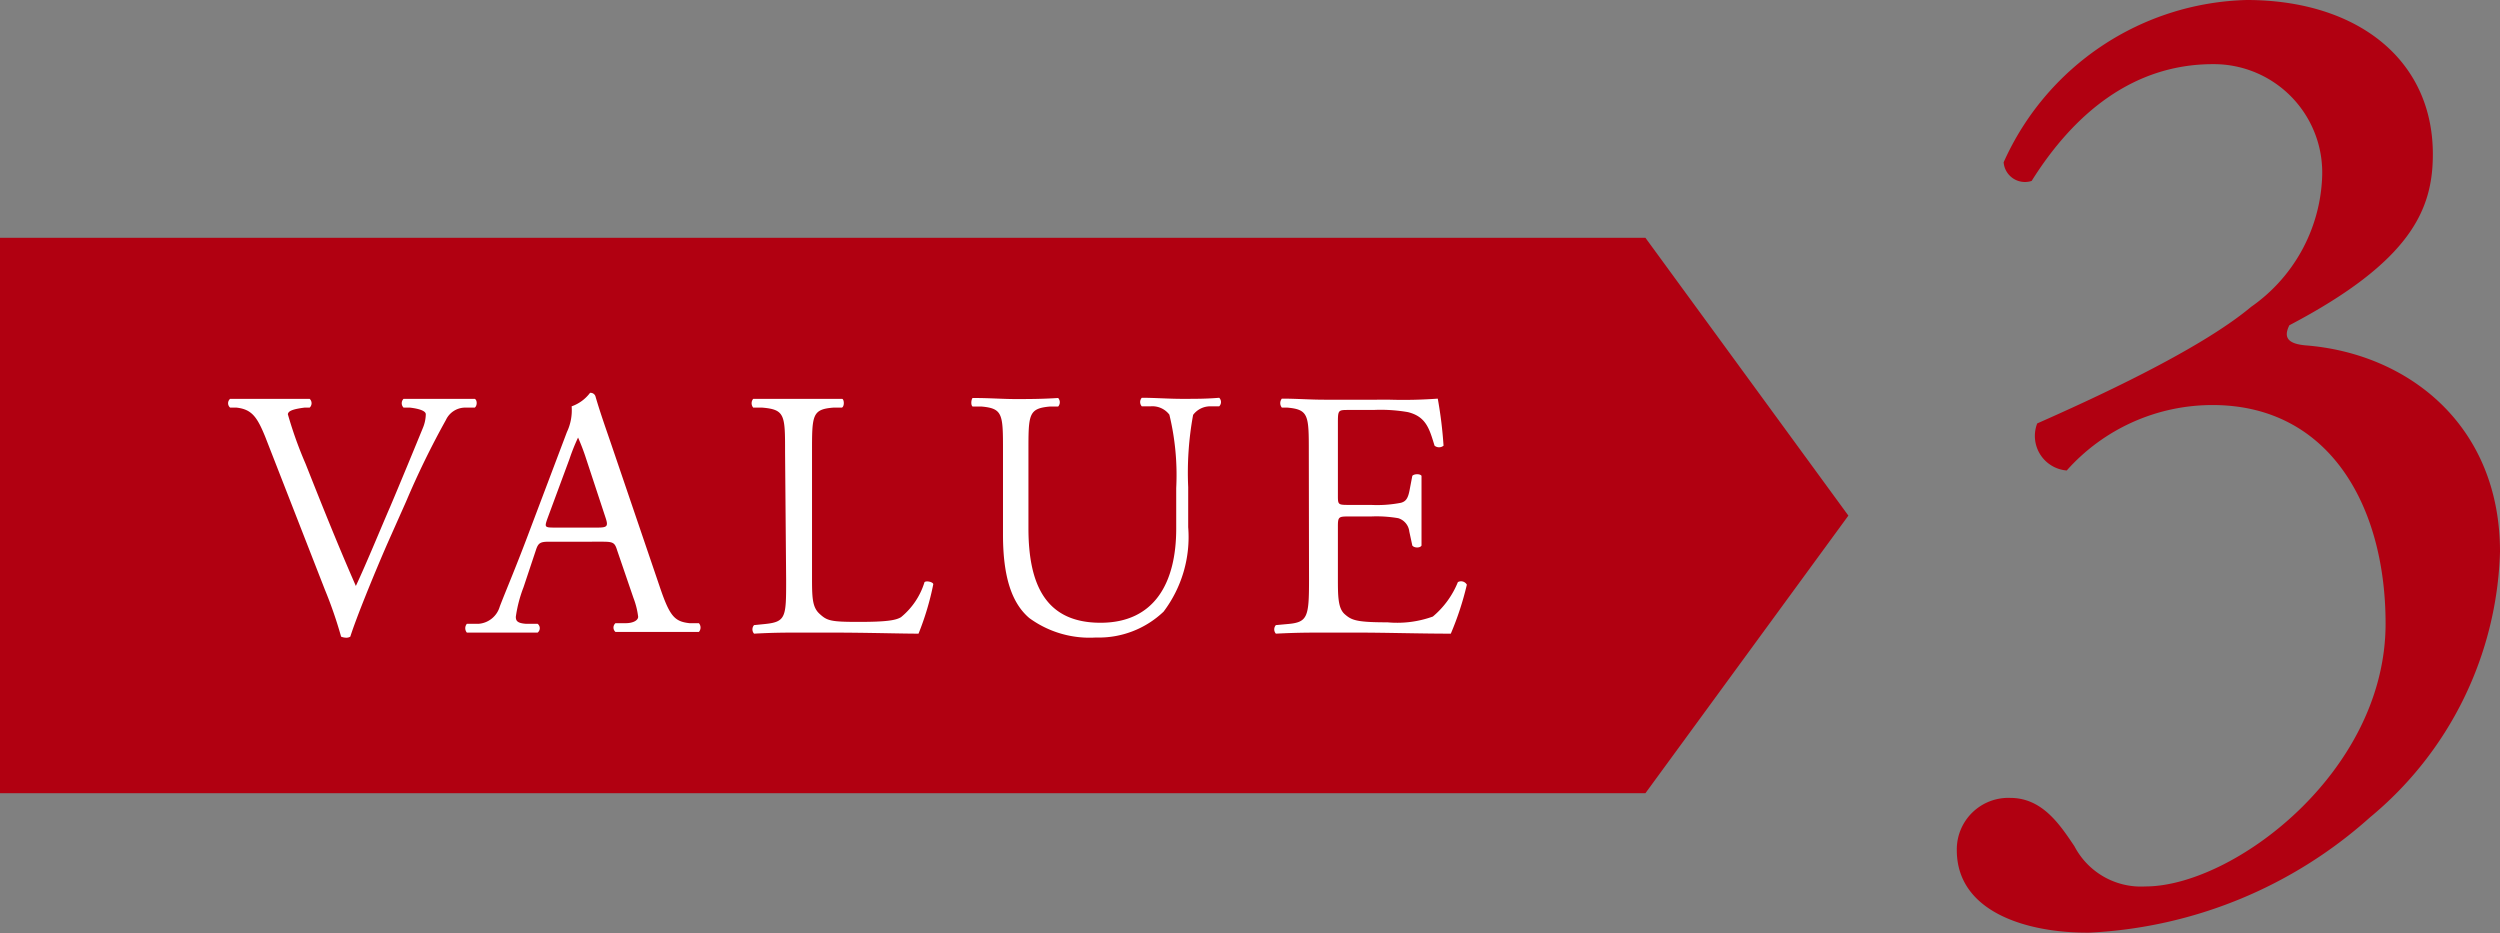 <svg xmlns="http://www.w3.org/2000/svg" viewBox="0 0 116.9 43.64"><rect x="0" y="0" width="116.9" height="43.64" fill="#808080" stroke="none"/><defs><style>.cls-1{fill:#b10011;}.cls-2{fill:#fff;}</style></defs><title>アセット 15</title><g id="レイヤー_2" data-name="レイヤー 2"><g id="レイヤー1"><path class="cls-1" d="M91.5,39.75A2.41,2.41,0,0,1,94,37.31c1.5,0,2.32,1.25,3,2.26a3.51,3.51,0,0,0,3.32,1.88c4.08,0,11.23-5.33,11.23-12.29,0-5.52-2.64-10.22-8.09-10.22A9.12,9.12,0,0,0,96.64,22a1.62,1.62,0,0,1-1.38-2.2c2.39-1.06,7.53-3.38,10-5.45a7.76,7.76,0,0,0,3.32-6A5.07,5.07,0,0,0,103.48,3C99.78,3,97,5.27,95,8.46a1,1,0,0,1-1.31-.87A12.81,12.81,0,0,1,105.05,0c5.14,0,8.71,2.76,8.71,7.21,0,2.57-1,5-6.71,8-.31.62,0,.87.76.94,4.76.37,9.09,3.7,9.09,9.65a16.73,16.73,0,0,1-6.08,12.42,21.18,21.18,0,0,1-13.11,5.39C94.89,43.64,91.5,42.7,91.5,39.75Z"/><polygon class="cls-1" points="0 37.09 76.94 37.09 86.43 24.11 76.94 11.12 0 11.12 0 37.09"/><path class="cls-2" d="M12.4,20.42c-.38-.93-.63-1.28-1.34-1.36l-.3,0a.27.27,0,0,1,0-.41c.48,0,1,0,1.72,0s1.31,0,2,0a.28.28,0,0,1,0,.41l-.24,0c-.63.08-.76.18-.78.31a18.68,18.68,0,0,0,.83,2.32c.76,1.92,1.52,3.82,2.35,5.71.51-1.09,1.21-2.8,1.59-3.67.48-1.13,1.25-3,1.54-3.71a1.74,1.74,0,0,0,.14-.65c0-.11-.16-.24-.74-.31l-.3,0a.29.29,0,0,1,0-.41c.47,0,1.1,0,1.73,0s1.06,0,1.6,0c.12.06.12.32,0,.41l-.49,0a1,1,0,0,0-.86.58,39.5,39.5,0,0,0-1.86,3.81l-.89,2c-.66,1.52-1.44,3.44-1.72,4.32a.37.37,0,0,1-.18.05.7.7,0,0,1-.25-.05,19.8,19.8,0,0,0-.76-2.2Z"/><path class="cls-2" d="M28.86,25.74c-.11-.36-.18-.41-.68-.41H25.69c-.42,0-.52.05-.63.39l-.58,1.74a6.22,6.22,0,0,0-.36,1.38c0,.2.08.3.48.33l.54,0a.26.26,0,0,1,0,.41c-.43,0-.94,0-1.72,0-.55,0-1.14,0-1.59,0a.32.32,0,0,1,0-.41l.54,0a1.12,1.12,0,0,0,1-.81c.29-.76.76-1.84,1.45-3.69l1.69-4.47A2.37,2.37,0,0,0,26.73,19a1.83,1.83,0,0,0,.86-.63.24.24,0,0,1,.25.15c.21.73.48,1.49.73,2.22l2.26,6.64c.48,1.43.7,1.68,1.41,1.76l.44,0a.31.31,0,0,1,0,.41c-.67,0-1.25,0-2,0s-1.42,0-1.9,0a.27.27,0,0,1,0-.41l.48,0c.34,0,.58-.13.58-.3a3.63,3.63,0,0,0-.22-.88Zm-3.27-1.47c-.13.38-.12.4.35.4h2c.48,0,.51-.07.36-.51l-.89-2.7a9.93,9.93,0,0,0-.38-1h0a9.21,9.21,0,0,0-.4,1Z"/><path class="cls-2" d="M36.71,21.15c0-1.74,0-2-1.07-2.09l-.42,0a.32.32,0,0,1,0-.41c.92,0,1.49,0,2.15,0s1.21,0,2,0c.1,0,.13.34,0,.41l-.4,0c-1,.08-1,.35-1,2.09v5.76c0,1,0,1.47.35,1.79s.5.38,1.81.38,1.75-.07,2-.22a3.39,3.39,0,0,0,1.1-1.64c.1-.08.41,0,.41.1a12.93,12.93,0,0,1-.69,2.31c-.85,0-2.42-.05-4.13-.05H37.41c-.7,0-1.23,0-2.15.05a.3.3,0,0,1,0-.4l.5-.05c1-.1,1-.33,1-2.07Z"/><path class="cls-2" d="M55,22.82a12,12,0,0,0-.32-3.43A1,1,0,0,0,53.8,19l-.41,0a.3.3,0,0,1,0-.4c.63,0,1.24.05,1.89.05s1.14,0,1.73-.05a.28.28,0,0,1,0,.4l-.39,0a1,1,0,0,0-.83.4,14.94,14.94,0,0,0-.23,3.38v1.87a5.79,5.79,0,0,1-1.15,3.95,4.39,4.39,0,0,1-3.17,1.21,4.77,4.77,0,0,1-3.11-.91C47.32,28.21,46.9,27,46.9,25v-3.9c0-1.72,0-2-1-2.09l-.42,0c-.1-.07-.06-.35,0-.4.82,0,1.39.05,2,.05s1.23,0,2-.05a.3.3,0,0,1,0,.4l-.39,0c-1,.09-1,.37-1,2.09V24.7c0,2.67.83,4.42,3.37,4.42S55,27.23,55,24.72Z"/><path class="cls-2" d="M61.2,21.15c0-1.72,0-2-1-2.09l-.26,0a.33.33,0,0,1,0-.42c.71,0,1.28.05,2,.05H65a22,22,0,0,0,2.23-.05,19.54,19.54,0,0,1,.27,2.2.33.33,0,0,1-.42,0c-.24-.78-.39-1.36-1.25-1.57a7.44,7.44,0,0,0-1.61-.1H63.06c-.5,0-.5,0-.5.66v3.32c0,.46,0,.46.55.46h1a5.82,5.82,0,0,0,1.4-.1c.2-.06.32-.16.4-.58l.13-.68c.09-.1.37-.1.43,0,0,.4,0,1,0,1.67s0,1.23,0,1.59c-.06.12-.34.12-.43,0l-.14-.65a.74.74,0,0,0-.52-.63,6,6,0,0,0-1.27-.08h-1c-.5,0-.55,0-.55.45V27c0,.87,0,1.44.32,1.72s.54.38,2,.38A4.91,4.91,0,0,0,67,28.83a4.12,4.12,0,0,0,1.17-1.61.31.31,0,0,1,.42.12,14,14,0,0,1-.75,2.29c-1.49,0-3-.05-4.43-.05H61.92c-.72,0-1.28,0-2.26.05a.3.3,0,0,1,0-.4l.55-.05c.94-.08,1-.33,1-2.07Z"/></g></g></svg>